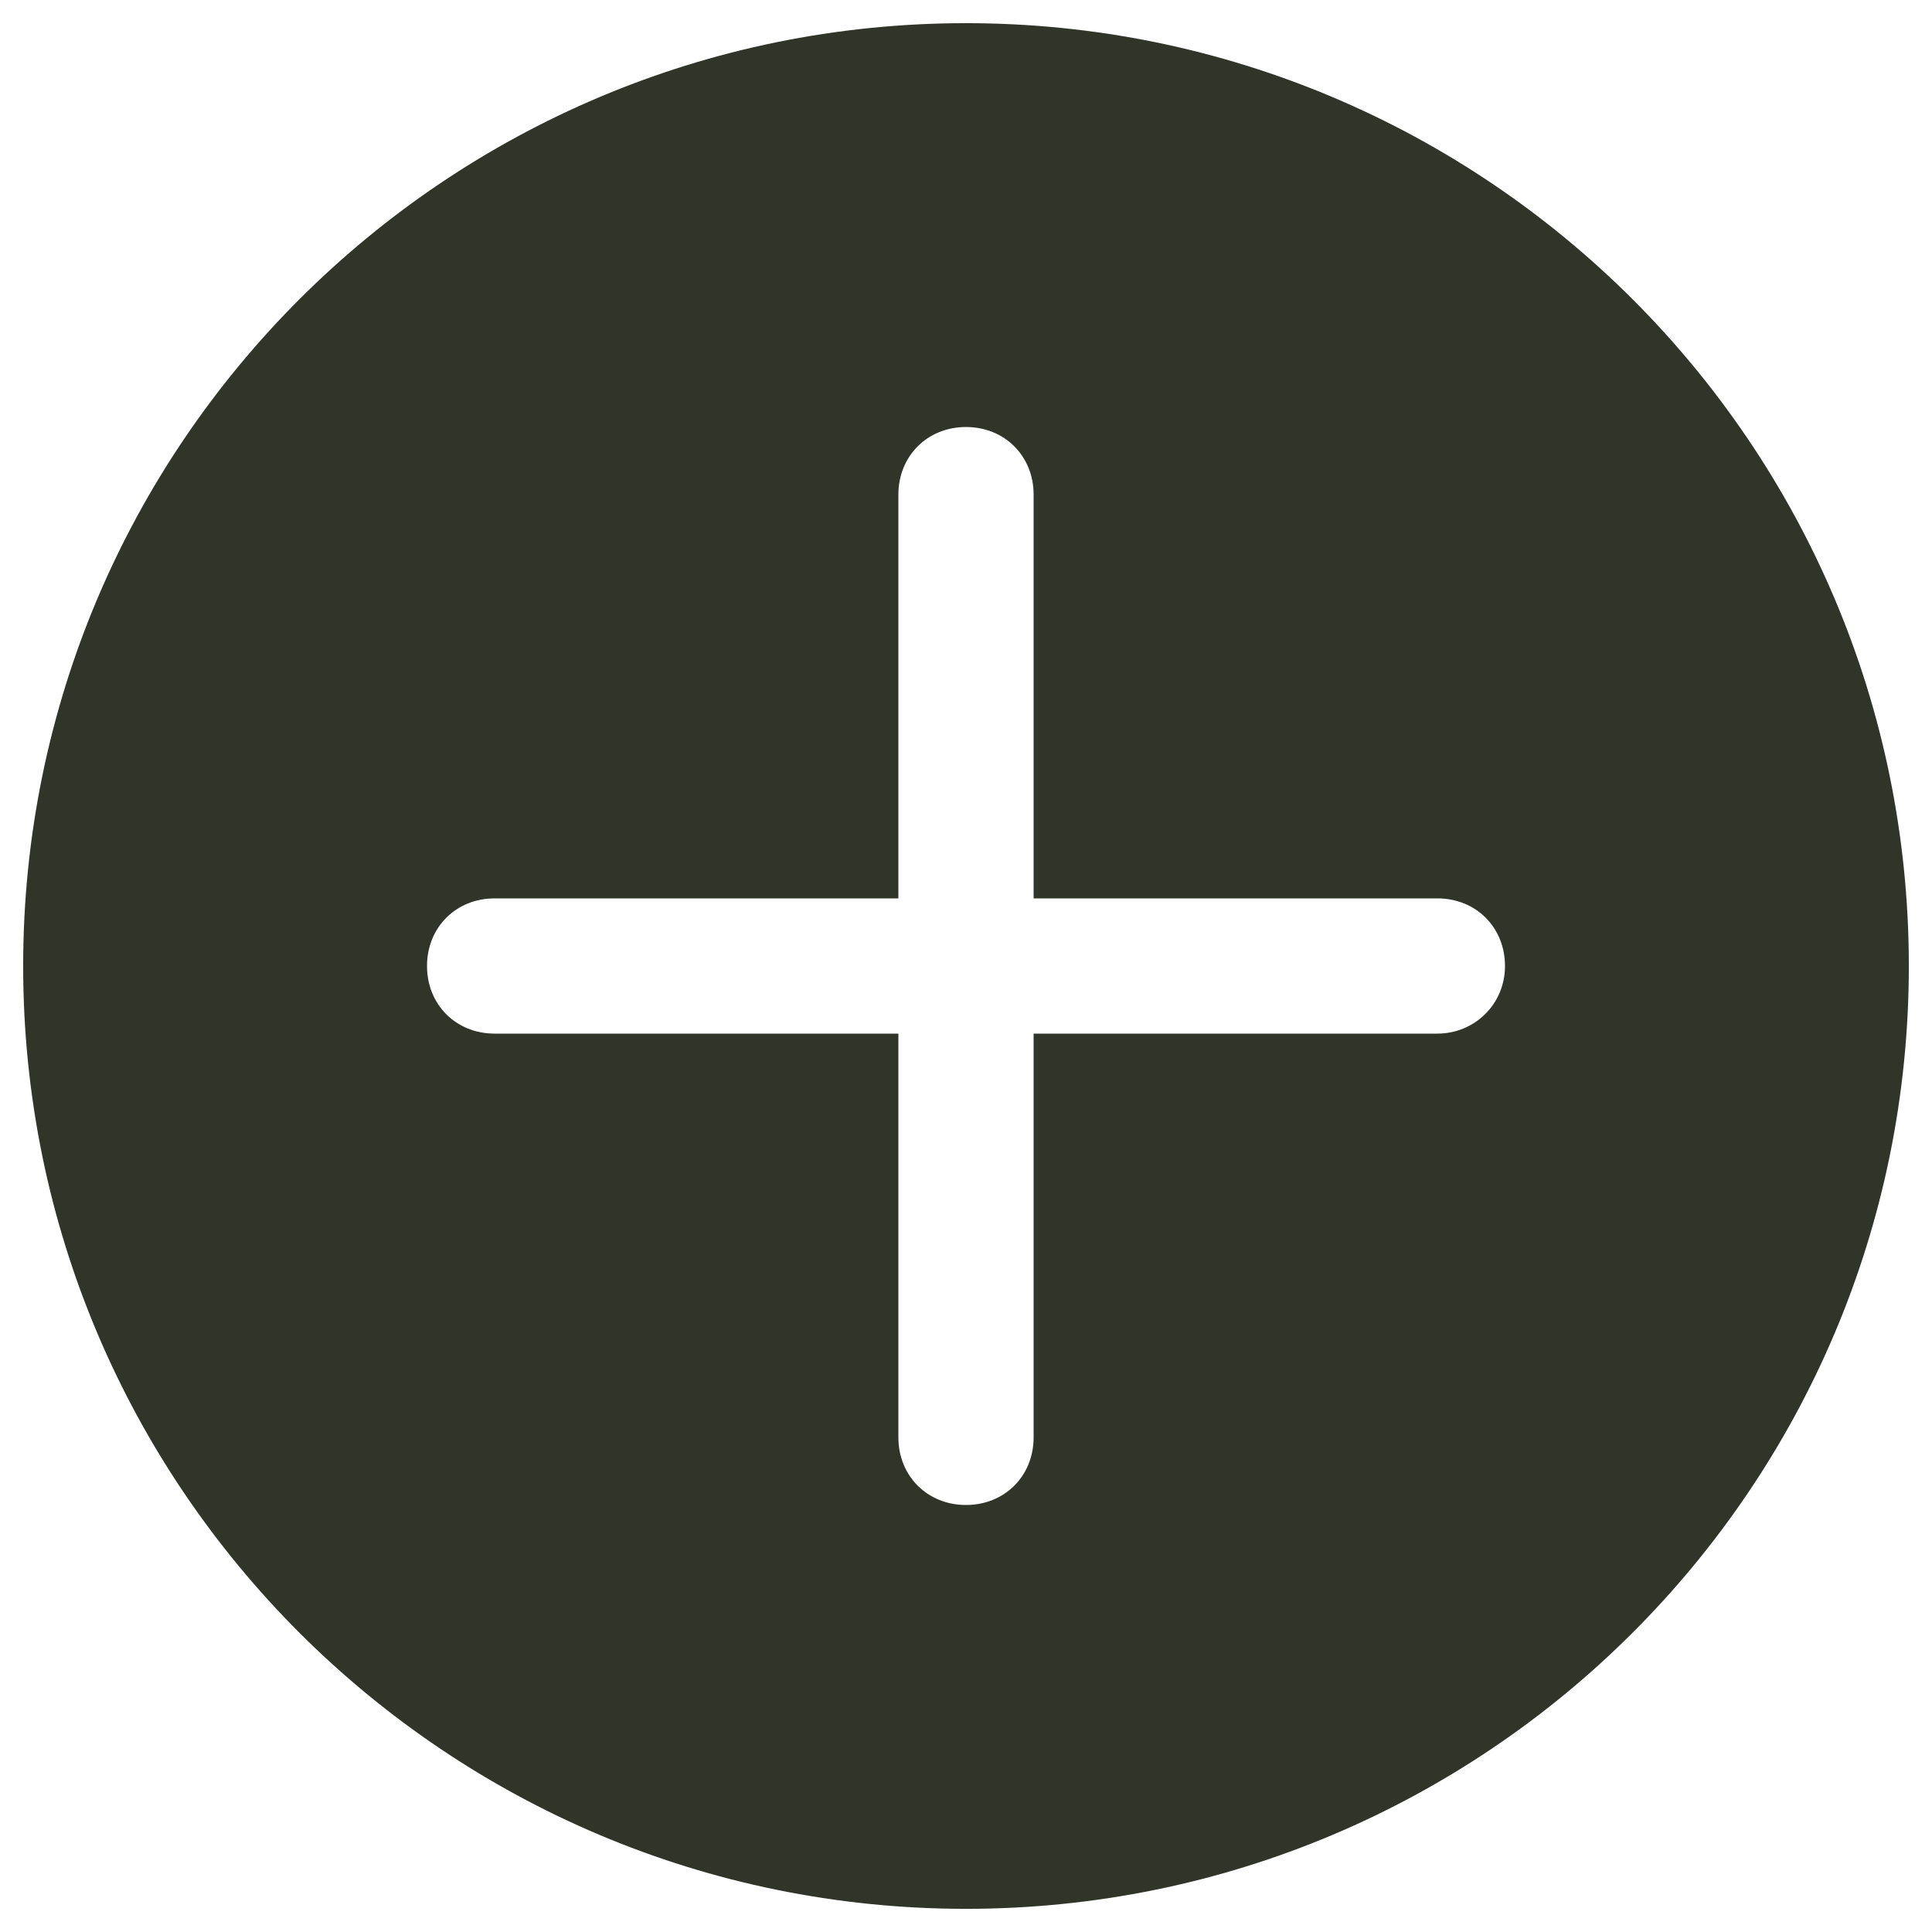 <?xml version="1.0" encoding="UTF-8"?>
<svg viewBox="0 0 100 100" xmlns="http://www.w3.org/2000/svg">
    <path d="m50 1.199c-26.898 0-48.801 21.801-48.801 48.801s21.902 48.801 48.801 48.801 48.801-21.801 48.801-48.801-21.902-48.801-48.801-48.801zm24.398 52.301h-20.898v20.898c0 2-1.5 3.5-3.5 3.5s-3.5-1.5-3.5-3.5v-20.898h-20.898c-2 0-3.5-1.5-3.5-3.5s1.5-3.5 3.5-3.5h20.898v-20.898c0-2 1.5-3.5 3.5-3.5s3.5 1.5 3.5 3.5v20.898h20.898c2 0 3.5 1.5 3.5 3.5s-1.598 3.5-3.5 3.5z" fill="#303429" />
</svg>
